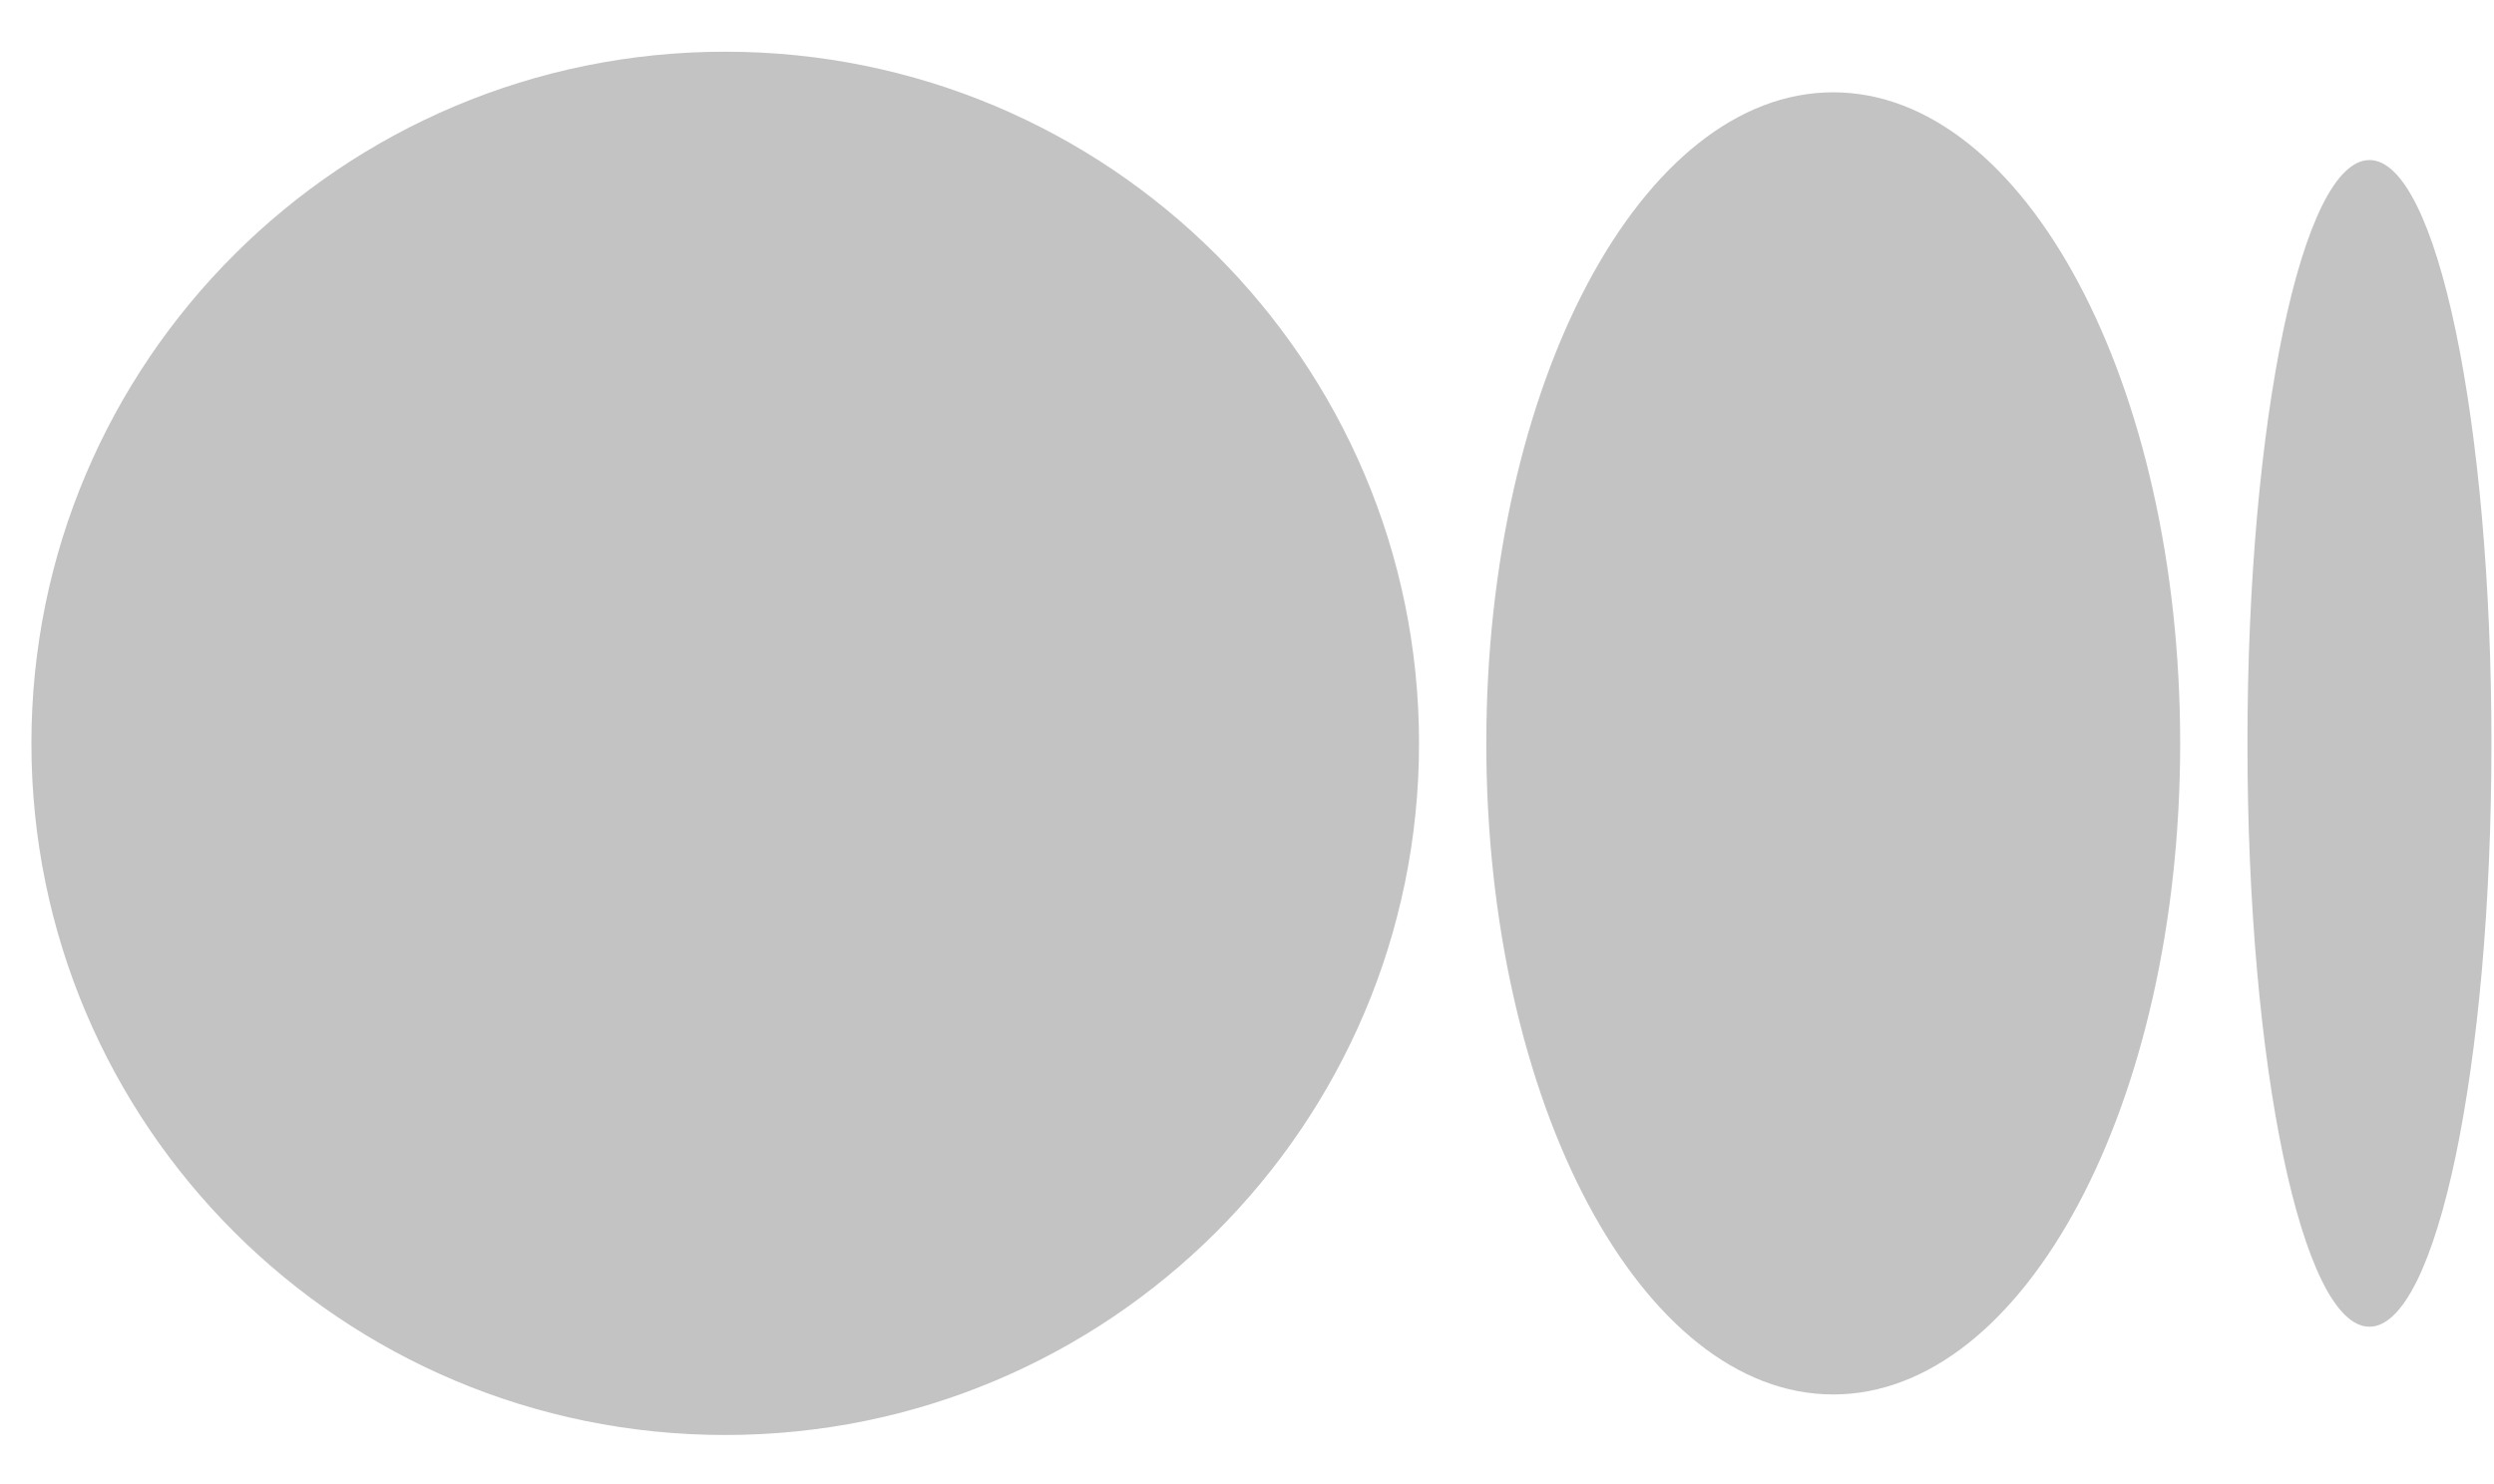 <svg width="42" height="25" viewBox="0 0 42 25" fill="none" xmlns="http://www.w3.org/2000/svg">
<path d="M23.897 12.522C23.897 18.957 18.666 24.173 12.213 24.173C5.76 24.173 0.529 18.958 0.529 12.522C0.529 6.086 5.76 0.871 12.213 0.871C18.665 0.871 23.897 6.087 23.897 12.522Z" fill="#C3C3C3"/>
<path d="M36.715 12.522C36.715 18.58 34.099 23.49 30.872 23.49C27.646 23.49 25.03 18.578 25.03 12.522C25.03 6.466 27.646 1.555 30.872 1.555C34.099 1.555 36.715 6.466 36.715 12.522Z" fill="#C3C3C3"/>
<path d="M41.957 12.523C41.957 17.95 41.037 22.349 39.902 22.349C38.768 22.349 37.848 17.948 37.848 12.523C37.848 7.097 38.768 2.696 39.903 2.696C41.038 2.696 41.957 7.096 41.957 12.523Z" fill="#C3C3C3"/>
</svg>
